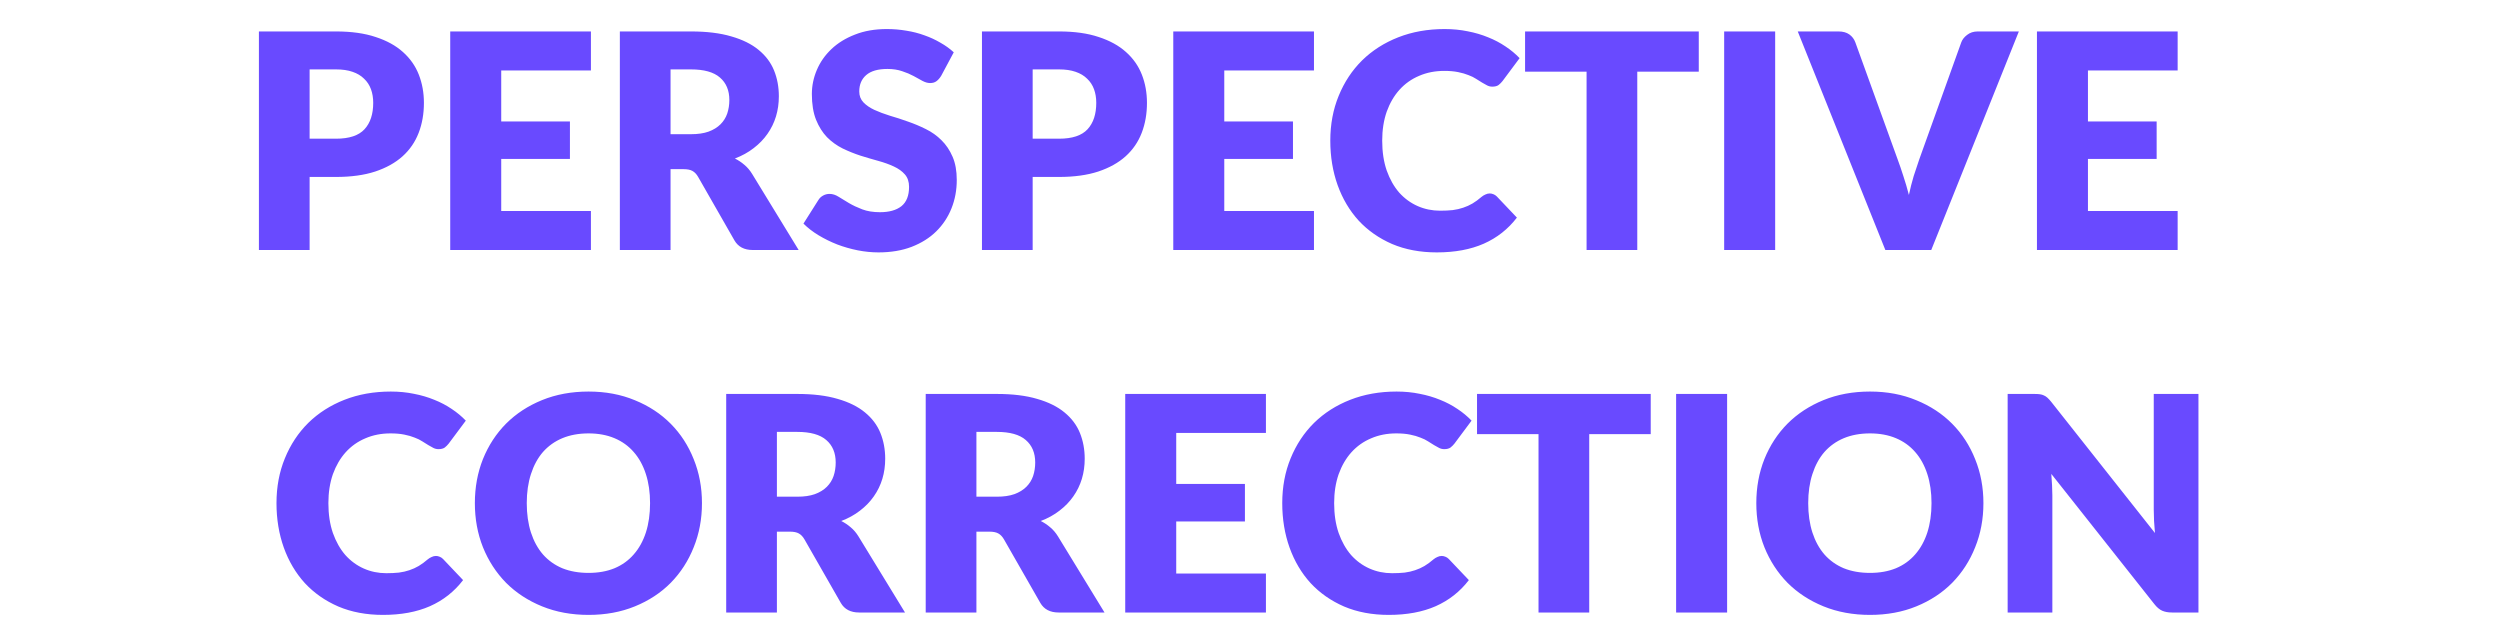 <svg width="200" height="50" viewBox="0 0 200 50" fill="none" xmlns="http://www.w3.org/2000/svg">
<path d="M24.769 14.156V20H20.713V2.516H26.881C28.113 2.516 29.169 2.664 30.049 2.96C30.937 3.248 31.665 3.648 32.233 4.16C32.809 4.672 33.233 5.276 33.505 5.972C33.777 6.668 33.913 7.42 33.913 8.228C33.913 9.1 33.773 9.9 33.493 10.628C33.213 11.356 32.785 11.98 32.209 12.5C31.633 13.02 30.901 13.428 30.013 13.724C29.133 14.012 28.089 14.156 26.881 14.156H24.769ZM24.769 11.096H26.881C27.937 11.096 28.697 10.844 29.161 10.34C29.625 9.836 29.857 9.132 29.857 8.228C29.857 7.828 29.797 7.464 29.677 7.136C29.557 6.808 29.373 6.528 29.125 6.296C28.885 6.056 28.577 5.872 28.201 5.744C27.833 5.616 27.393 5.552 26.881 5.552H24.769V11.096ZM47.274 2.516V5.636H40.098V9.716H45.594V12.716H40.098V16.88H47.274V20H36.018V2.516H47.274ZM53.644 13.532V20H49.588V2.516H55.276C56.54 2.516 57.616 2.648 58.504 2.912C59.4 3.168 60.128 3.528 60.688 3.992C61.256 4.456 61.668 5.004 61.924 5.636C62.18 6.268 62.308 6.956 62.308 7.7C62.308 8.268 62.232 8.804 62.08 9.308C61.928 9.812 61.7 10.28 61.396 10.712C61.1 11.136 60.732 11.516 60.292 11.852C59.86 12.188 59.36 12.464 58.792 12.68C59.064 12.816 59.316 12.984 59.548 13.184C59.788 13.384 59.996 13.628 60.172 13.916L63.892 20H60.22C59.54 20 59.052 19.744 58.756 19.232L55.852 14.156C55.724 13.932 55.572 13.772 55.396 13.676C55.228 13.58 54.988 13.532 54.676 13.532H53.644ZM53.644 10.736H55.276C55.828 10.736 56.296 10.668 56.68 10.532C57.072 10.388 57.392 10.192 57.64 9.944C57.888 9.696 58.068 9.408 58.18 9.08C58.292 8.744 58.348 8.384 58.348 8C58.348 7.232 58.096 6.632 57.592 6.2C57.096 5.768 56.324 5.552 55.276 5.552H53.644V10.736ZM75.293 6.068C75.173 6.26 75.045 6.404 74.909 6.5C74.781 6.596 74.613 6.644 74.405 6.644C74.221 6.644 74.021 6.588 73.805 6.476C73.597 6.356 73.357 6.224 73.085 6.08C72.821 5.936 72.517 5.808 72.173 5.696C71.829 5.576 71.437 5.516 70.997 5.516C70.237 5.516 69.669 5.68 69.293 6.008C68.925 6.328 68.741 6.764 68.741 7.316C68.741 7.668 68.853 7.96 69.077 8.192C69.301 8.424 69.593 8.624 69.953 8.792C70.321 8.96 70.737 9.116 71.201 9.26C71.673 9.396 72.153 9.552 72.641 9.728C73.129 9.896 73.605 10.096 74.069 10.328C74.541 10.56 74.957 10.856 75.317 11.216C75.685 11.576 75.981 12.016 76.205 12.536C76.429 13.048 76.541 13.668 76.541 14.396C76.541 15.204 76.401 15.96 76.121 16.664C75.841 17.368 75.433 17.984 74.897 18.512C74.369 19.032 73.713 19.444 72.929 19.748C72.153 20.044 71.269 20.192 70.277 20.192C69.733 20.192 69.177 20.136 68.609 20.024C68.049 19.912 67.505 19.756 66.977 19.556C66.449 19.348 65.953 19.104 65.489 18.824C65.025 18.544 64.621 18.232 64.277 17.888L65.477 15.992C65.565 15.848 65.689 15.732 65.849 15.644C66.009 15.556 66.181 15.512 66.365 15.512C66.605 15.512 66.845 15.588 67.085 15.74C67.333 15.892 67.609 16.06 67.913 16.244C68.225 16.428 68.581 16.596 68.981 16.748C69.381 16.9 69.853 16.976 70.397 16.976C71.133 16.976 71.705 16.816 72.113 16.496C72.521 16.168 72.725 15.652 72.725 14.948C72.725 14.54 72.613 14.208 72.389 13.952C72.165 13.696 71.869 13.484 71.501 13.316C71.141 13.148 70.729 13 70.265 12.872C69.801 12.744 69.325 12.604 68.837 12.452C68.349 12.292 67.873 12.1 67.409 11.876C66.945 11.644 66.529 11.344 66.161 10.976C65.801 10.6 65.509 10.136 65.285 9.584C65.061 9.024 64.949 8.336 64.949 7.52C64.949 6.864 65.081 6.224 65.345 5.6C65.609 4.976 65.997 4.42 66.509 3.932C67.021 3.444 67.649 3.056 68.393 2.768C69.137 2.472 69.989 2.324 70.949 2.324C71.485 2.324 72.005 2.368 72.509 2.456C73.021 2.536 73.505 2.66 73.961 2.828C74.417 2.988 74.841 3.184 75.233 3.416C75.633 3.64 75.989 3.896 76.301 4.184L75.293 6.068ZM82.613 14.156V20H78.557V2.516H84.725C85.957 2.516 87.013 2.664 87.893 2.96C88.781 3.248 89.509 3.648 90.077 4.16C90.653 4.672 91.077 5.276 91.349 5.972C91.621 6.668 91.757 7.42 91.757 8.228C91.757 9.1 91.617 9.9 91.337 10.628C91.057 11.356 90.629 11.98 90.053 12.5C89.477 13.02 88.745 13.428 87.857 13.724C86.977 14.012 85.933 14.156 84.725 14.156H82.613ZM82.613 11.096H84.725C85.781 11.096 86.541 10.844 87.005 10.34C87.469 9.836 87.701 9.132 87.701 8.228C87.701 7.828 87.641 7.464 87.521 7.136C87.401 6.808 87.217 6.528 86.969 6.296C86.729 6.056 86.421 5.872 86.045 5.744C85.677 5.616 85.237 5.552 84.725 5.552H82.613V11.096ZM105.118 2.516V5.636H97.942V9.716H103.438V12.716H97.942V16.88H105.118V20H93.862V2.516H105.118ZM119.18 15.476C119.276 15.476 119.372 15.496 119.468 15.536C119.564 15.568 119.656 15.628 119.744 15.716L121.352 17.408C120.648 18.328 119.764 19.024 118.7 19.496C117.644 19.96 116.392 20.192 114.944 20.192C113.616 20.192 112.424 19.968 111.368 19.52C110.32 19.064 109.428 18.44 108.692 17.648C107.964 16.848 107.404 15.904 107.012 14.816C106.62 13.72 106.424 12.532 106.424 11.252C106.424 9.948 106.648 8.752 107.096 7.664C107.544 6.568 108.168 5.624 108.968 4.832C109.776 4.04 110.74 3.424 111.86 2.984C112.98 2.544 114.216 2.324 115.568 2.324C116.224 2.324 116.84 2.384 117.416 2.504C118 2.616 118.544 2.776 119.048 2.984C119.552 3.184 120.016 3.428 120.44 3.716C120.864 3.996 121.24 4.308 121.568 4.652L120.2 6.488C120.112 6.6 120.008 6.704 119.888 6.8C119.768 6.888 119.6 6.932 119.384 6.932C119.24 6.932 119.104 6.9 118.976 6.836C118.848 6.772 118.712 6.696 118.568 6.608C118.424 6.512 118.264 6.412 118.088 6.308C117.92 6.196 117.716 6.096 117.476 6.008C117.244 5.912 116.968 5.832 116.648 5.768C116.336 5.704 115.968 5.672 115.544 5.672C114.808 5.672 114.136 5.804 113.528 6.068C112.92 6.324 112.396 6.696 111.956 7.184C111.524 7.664 111.184 8.248 110.936 8.936C110.696 9.624 110.576 10.396 110.576 11.252C110.576 12.148 110.696 12.944 110.936 13.64C111.184 14.336 111.516 14.924 111.932 15.404C112.356 15.876 112.848 16.236 113.408 16.484C113.968 16.732 114.568 16.856 115.208 16.856C115.576 16.856 115.912 16.84 116.216 16.808C116.52 16.768 116.8 16.704 117.056 16.616C117.32 16.528 117.568 16.416 117.8 16.28C118.04 16.136 118.28 15.96 118.52 15.752C118.616 15.672 118.72 15.608 118.832 15.56C118.944 15.504 119.06 15.476 119.18 15.476ZM135.902 2.516V5.732H130.982V20H126.926V5.732H122.006V2.516H135.902ZM142.013 20H137.933V2.516H142.013V20ZM143.82 2.516H147.084C147.436 2.516 147.724 2.596 147.948 2.756C148.172 2.916 148.332 3.128 148.428 3.392L151.812 12.752C151.964 13.16 152.116 13.604 152.268 14.084C152.428 14.564 152.576 15.068 152.712 15.596C152.824 15.068 152.952 14.564 153.096 14.084C153.248 13.604 153.396 13.16 153.54 12.752L156.9 3.392C156.98 3.168 157.136 2.968 157.368 2.792C157.6 2.608 157.884 2.516 158.22 2.516H161.508L154.5 20H150.828L143.82 2.516ZM174.212 2.516V5.636H167.036V9.716H172.532V12.716H167.036V16.88H174.212V20H162.956V2.516H174.212ZM34.876 44.476C34.971 44.476 35.068 44.496 35.163 44.536C35.26 44.568 35.352 44.628 35.44 44.716L37.047 46.408C36.343 47.328 35.459 48.024 34.395 48.496C33.34 48.96 32.087 49.192 30.64 49.192C29.311 49.192 28.119 48.968 27.064 48.52C26.015 48.064 25.123 47.44 24.387 46.648C23.66 45.848 23.099 44.904 22.707 43.816C22.316 42.72 22.119 41.532 22.119 40.252C22.119 38.948 22.343 37.752 22.791 36.664C23.239 35.568 23.863 34.624 24.663 33.832C25.471 33.04 26.436 32.424 27.555 31.984C28.675 31.544 29.912 31.324 31.264 31.324C31.919 31.324 32.535 31.384 33.111 31.504C33.696 31.616 34.239 31.776 34.743 31.984C35.248 32.184 35.712 32.428 36.136 32.716C36.559 32.996 36.935 33.308 37.264 33.652L35.895 35.488C35.807 35.6 35.703 35.704 35.584 35.8C35.464 35.888 35.295 35.932 35.08 35.932C34.935 35.932 34.8 35.9 34.672 35.836C34.544 35.772 34.407 35.696 34.264 35.608C34.12 35.512 33.959 35.412 33.783 35.308C33.615 35.196 33.411 35.096 33.172 35.008C32.94 34.912 32.663 34.832 32.343 34.768C32.032 34.704 31.663 34.672 31.239 34.672C30.503 34.672 29.831 34.804 29.224 35.068C28.616 35.324 28.091 35.696 27.651 36.184C27.22 36.664 26.88 37.248 26.631 37.936C26.392 38.624 26.271 39.396 26.271 40.252C26.271 41.148 26.392 41.944 26.631 42.64C26.88 43.336 27.212 43.924 27.628 44.404C28.052 44.876 28.544 45.236 29.104 45.484C29.663 45.732 30.264 45.856 30.904 45.856C31.271 45.856 31.608 45.84 31.912 45.808C32.215 45.768 32.495 45.704 32.752 45.616C33.016 45.528 33.264 45.416 33.495 45.28C33.736 45.136 33.975 44.96 34.215 44.752C34.312 44.672 34.416 44.608 34.528 44.56C34.639 44.504 34.755 44.476 34.876 44.476ZM56.157 40.252C56.157 41.516 55.937 42.692 55.497 43.78C55.065 44.868 54.453 45.816 53.661 46.624C52.869 47.424 51.913 48.052 50.793 48.508C49.681 48.964 48.445 49.192 47.085 49.192C45.725 49.192 44.485 48.964 43.365 48.508C42.245 48.052 41.285 47.424 40.485 46.624C39.693 45.816 39.077 44.868 38.637 43.78C38.205 42.692 37.989 41.516 37.989 40.252C37.989 38.988 38.205 37.812 38.637 36.724C39.077 35.636 39.693 34.692 40.485 33.892C41.285 33.092 42.245 32.464 43.365 32.008C44.485 31.552 45.725 31.324 47.085 31.324C48.445 31.324 49.681 31.556 50.793 32.02C51.913 32.476 52.869 33.104 53.661 33.904C54.453 34.704 55.065 35.648 55.497 36.736C55.937 37.824 56.157 38.996 56.157 40.252ZM52.005 40.252C52.005 39.388 51.893 38.612 51.669 37.924C51.445 37.228 51.121 36.64 50.697 36.16C50.281 35.68 49.769 35.312 49.161 35.056C48.553 34.8 47.861 34.672 47.085 34.672C46.301 34.672 45.601 34.8 44.985 35.056C44.377 35.312 43.861 35.68 43.437 36.16C43.021 36.64 42.701 37.228 42.477 37.924C42.253 38.612 42.141 39.388 42.141 40.252C42.141 41.124 42.253 41.908 42.477 42.604C42.701 43.292 43.021 43.876 43.437 44.356C43.861 44.836 44.377 45.204 44.985 45.46C45.601 45.708 46.301 45.832 47.085 45.832C47.861 45.832 48.553 45.708 49.161 45.46C49.769 45.204 50.281 44.836 50.697 44.356C51.121 43.876 51.445 43.292 51.669 42.604C51.893 41.908 52.005 41.124 52.005 40.252ZM62.152 42.532V49H58.096V31.516H63.784C65.048 31.516 66.124 31.648 67.012 31.912C67.908 32.168 68.636 32.528 69.196 32.992C69.764 33.456 70.176 34.004 70.432 34.636C70.688 35.268 70.816 35.956 70.816 36.7C70.816 37.268 70.74 37.804 70.588 38.308C70.436 38.812 70.208 39.28 69.904 39.712C69.608 40.136 69.24 40.516 68.8 40.852C68.368 41.188 67.868 41.464 67.3 41.68C67.572 41.816 67.824 41.984 68.056 42.184C68.296 42.384 68.504 42.628 68.68 42.916L72.4 49H68.728C68.048 49 67.56 48.744 67.264 48.232L64.36 43.156C64.232 42.932 64.08 42.772 63.904 42.676C63.736 42.58 63.496 42.532 63.184 42.532H62.152ZM62.152 39.736H63.784C64.336 39.736 64.804 39.668 65.188 39.532C65.58 39.388 65.9 39.192 66.148 38.944C66.396 38.696 66.576 38.408 66.688 38.08C66.8 37.744 66.856 37.384 66.856 37C66.856 36.232 66.604 35.632 66.1 35.2C65.604 34.768 64.832 34.552 63.784 34.552H62.152V39.736ZM78.113 42.532V49H74.057V31.516H79.745C81.009 31.516 82.085 31.648 82.973 31.912C83.869 32.168 84.597 32.528 85.157 32.992C85.725 33.456 86.137 34.004 86.393 34.636C86.649 35.268 86.777 35.956 86.777 36.7C86.777 37.268 86.701 37.804 86.549 38.308C86.397 38.812 86.169 39.28 85.865 39.712C85.569 40.136 85.201 40.516 84.761 40.852C84.329 41.188 83.829 41.464 83.261 41.68C83.533 41.816 83.785 41.984 84.017 42.184C84.257 42.384 84.465 42.628 84.641 42.916L88.361 49H84.689C84.009 49 83.521 48.744 83.225 48.232L80.321 43.156C80.193 42.932 80.041 42.772 79.865 42.676C79.697 42.58 79.457 42.532 79.145 42.532H78.113ZM78.113 39.736H79.745C80.297 39.736 80.765 39.668 81.149 39.532C81.541 39.388 81.861 39.192 82.109 38.944C82.357 38.696 82.537 38.408 82.649 38.08C82.761 37.744 82.817 37.384 82.817 37C82.817 36.232 82.565 35.632 82.061 35.2C81.565 34.768 80.793 34.552 79.745 34.552H78.113V39.736ZM101.274 31.516V34.636H94.098V38.716H99.594V41.716H94.098V45.88H101.274V49H90.018V31.516H101.274ZM115.336 44.476C115.432 44.476 115.528 44.496 115.624 44.536C115.72 44.568 115.812 44.628 115.9 44.716L117.508 46.408C116.804 47.328 115.92 48.024 114.856 48.496C113.8 48.96 112.548 49.192 111.1 49.192C109.772 49.192 108.58 48.968 107.524 48.52C106.476 48.064 105.584 47.44 104.848 46.648C104.12 45.848 103.56 44.904 103.168 43.816C102.776 42.72 102.58 41.532 102.58 40.252C102.58 38.948 102.804 37.752 103.252 36.664C103.7 35.568 104.324 34.624 105.124 33.832C105.932 33.04 106.896 32.424 108.016 31.984C109.136 31.544 110.372 31.324 111.724 31.324C112.38 31.324 112.996 31.384 113.572 31.504C114.156 31.616 114.7 31.776 115.204 31.984C115.708 32.184 116.172 32.428 116.596 32.716C117.02 32.996 117.396 33.308 117.724 33.652L116.356 35.488C116.268 35.6 116.164 35.704 116.044 35.8C115.924 35.888 115.756 35.932 115.54 35.932C115.396 35.932 115.26 35.9 115.132 35.836C115.004 35.772 114.868 35.696 114.724 35.608C114.58 35.512 114.42 35.412 114.244 35.308C114.076 35.196 113.872 35.096 113.632 35.008C113.4 34.912 113.124 34.832 112.804 34.768C112.492 34.704 112.124 34.672 111.7 34.672C110.964 34.672 110.292 34.804 109.684 35.068C109.076 35.324 108.552 35.696 108.112 36.184C107.68 36.664 107.34 37.248 107.092 37.936C106.852 38.624 106.732 39.396 106.732 40.252C106.732 41.148 106.852 41.944 107.092 42.64C107.34 43.336 107.672 43.924 108.088 44.404C108.512 44.876 109.004 45.236 109.564 45.484C110.124 45.732 110.724 45.856 111.364 45.856C111.732 45.856 112.068 45.84 112.372 45.808C112.676 45.768 112.956 45.704 113.212 45.616C113.476 45.528 113.724 45.416 113.956 45.28C114.196 45.136 114.436 44.96 114.676 44.752C114.772 44.672 114.876 44.608 114.988 44.56C115.1 44.504 115.216 44.476 115.336 44.476ZM132.058 31.516V34.732H127.138V49H123.082V34.732H118.162V31.516H132.058ZM138.169 49H134.089V31.516H138.169V49ZM158.673 40.252C158.673 41.516 158.453 42.692 158.013 43.78C157.581 44.868 156.969 45.816 156.177 46.624C155.385 47.424 154.429 48.052 153.309 48.508C152.197 48.964 150.961 49.192 149.601 49.192C148.241 49.192 147.001 48.964 145.881 48.508C144.761 48.052 143.801 47.424 143.001 46.624C142.209 45.816 141.593 44.868 141.153 43.78C140.721 42.692 140.505 41.516 140.505 40.252C140.505 38.988 140.721 37.812 141.153 36.724C141.593 35.636 142.209 34.692 143.001 33.892C143.801 33.092 144.761 32.464 145.881 32.008C147.001 31.552 148.241 31.324 149.601 31.324C150.961 31.324 152.197 31.556 153.309 32.02C154.429 32.476 155.385 33.104 156.177 33.904C156.969 34.704 157.581 35.648 158.013 36.736C158.453 37.824 158.673 38.996 158.673 40.252ZM154.521 40.252C154.521 39.388 154.409 38.612 154.185 37.924C153.961 37.228 153.637 36.64 153.213 36.16C152.797 35.68 152.285 35.312 151.677 35.056C151.069 34.8 150.377 34.672 149.601 34.672C148.817 34.672 148.117 34.8 147.501 35.056C146.893 35.312 146.377 35.68 145.953 36.16C145.537 36.64 145.217 37.228 144.993 37.924C144.769 38.612 144.657 39.388 144.657 40.252C144.657 41.124 144.769 41.908 144.993 42.604C145.217 43.292 145.537 43.876 145.953 44.356C146.377 44.836 146.893 45.204 147.501 45.46C148.117 45.708 148.817 45.832 149.601 45.832C150.377 45.832 151.069 45.708 151.677 45.46C152.285 45.204 152.797 44.836 153.213 44.356C153.637 43.876 153.961 43.292 154.185 42.604C154.409 41.908 154.521 41.124 154.521 40.252ZM162.748 31.516C162.924 31.516 163.072 31.524 163.192 31.54C163.312 31.556 163.42 31.588 163.516 31.636C163.612 31.676 163.704 31.736 163.792 31.816C163.88 31.896 163.98 32.004 164.092 32.14L172.396 42.64C172.364 42.304 172.34 41.98 172.324 41.668C172.308 41.348 172.3 41.048 172.3 40.768V31.516H175.876V49H173.764C173.452 49 173.188 48.952 172.972 48.856C172.756 48.76 172.548 48.584 172.348 48.328L164.104 37.912C164.128 38.216 164.148 38.516 164.164 38.812C164.18 39.1 164.188 39.372 164.188 39.628V49H160.612V31.516H162.748Z" fill="#694AFF"/>
</svg>
